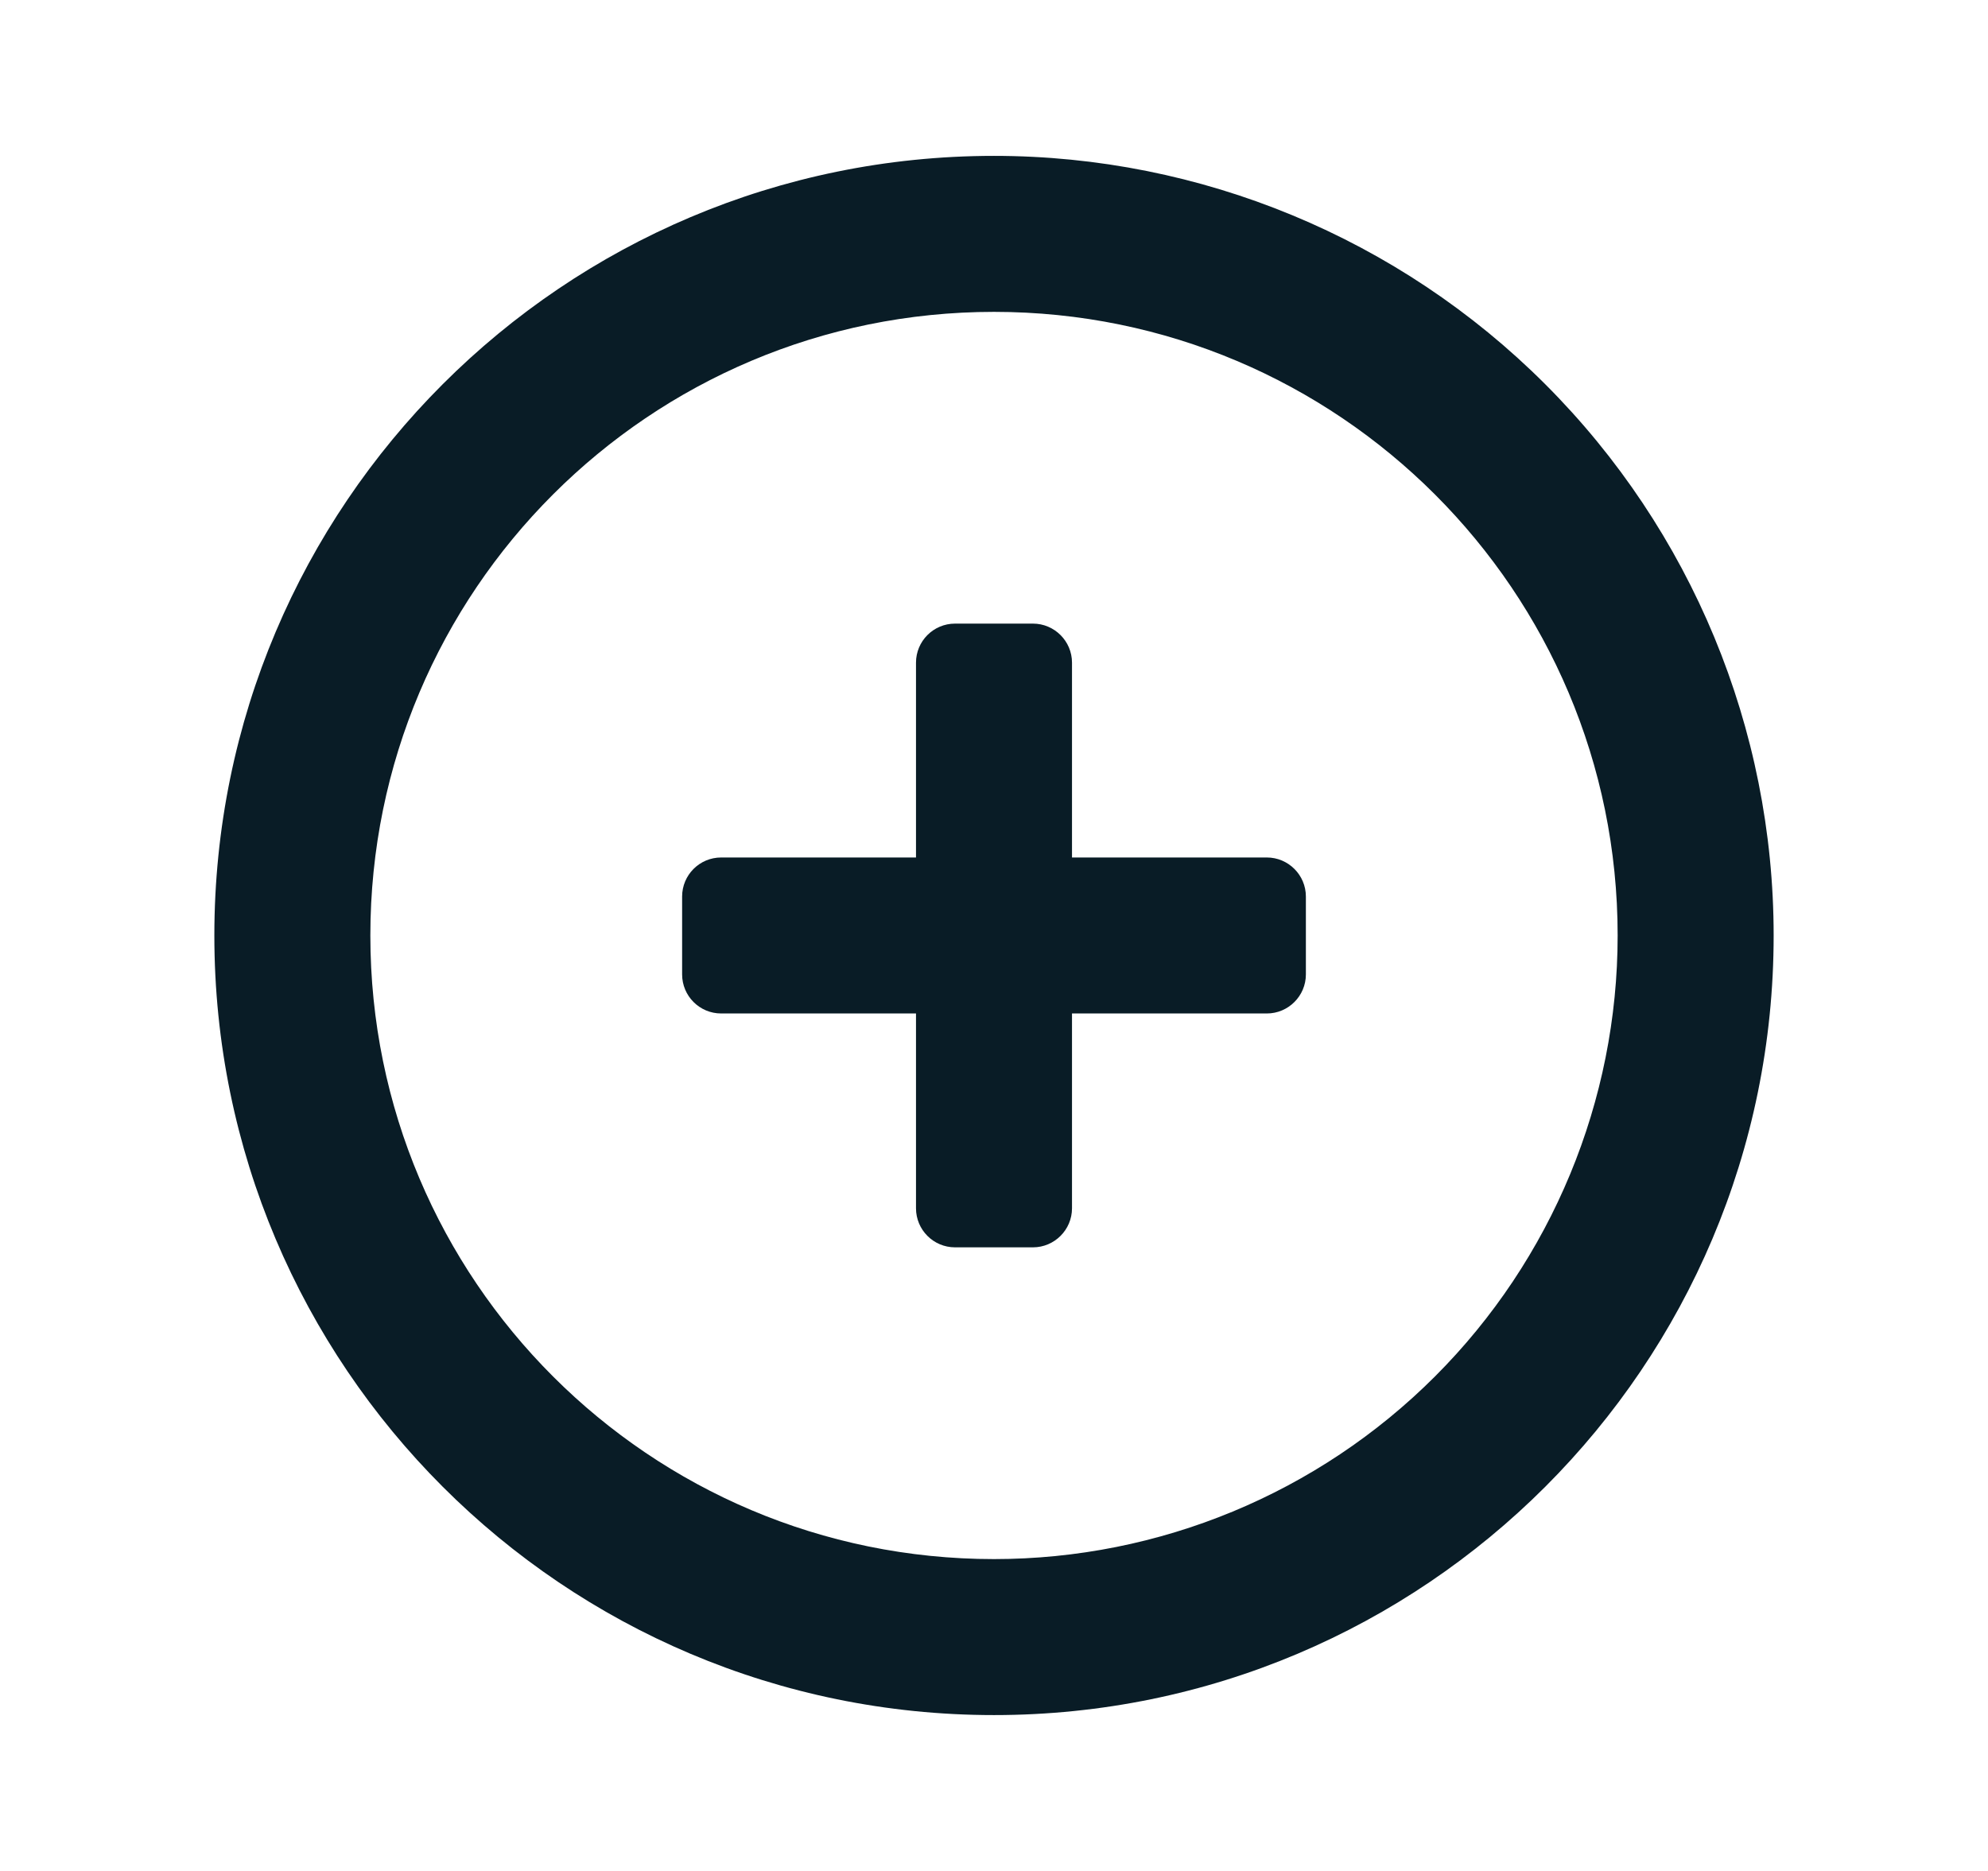 <svg width="17" height="16" viewBox="0 0 17 16" fill="none" xmlns="http://www.w3.org/2000/svg">
<g id="ico / 24 / actions / add_circle_outlined">
<path id="Icon color" fill-rule="evenodd" clip-rule="evenodd" d="M8.5 1.333C4.818 1.333 1.833 4.318 1.833 8C1.833 11.682 4.818 14.667 8.5 14.667C12.182 14.667 15.167 11.682 15.167 8C15.167 6.232 14.464 4.536 13.214 3.286C11.964 2.036 10.268 1.333 8.5 1.333ZM8.5 13.333C5.554 13.333 3.167 10.945 3.167 8C3.167 5.054 5.554 2.667 8.5 2.667C11.445 2.667 13.833 5.054 13.833 8C13.833 9.414 13.271 10.771 12.271 11.771C11.271 12.771 9.914 13.333 8.5 13.333ZM9.167 7.333L10.833 7.333C11.017 7.333 11.167 7.483 11.167 7.667V8.333C11.167 8.517 11.017 8.667 10.833 8.667L9.167 8.667L9.167 10.333C9.167 10.517 9.017 10.667 8.833 10.667H8.167C7.982 10.667 7.833 10.517 7.833 10.333L7.833 8.667H6.167C5.982 8.667 5.833 8.517 5.833 8.333V7.667C5.833 7.483 5.982 7.333 6.167 7.333H7.833V5.667C7.833 5.483 7.982 5.333 8.167 5.333L8.833 5.333C9.017 5.333 9.167 5.483 9.167 5.667V7.333Z" fill="#091C26"/>
</g>
</svg>
